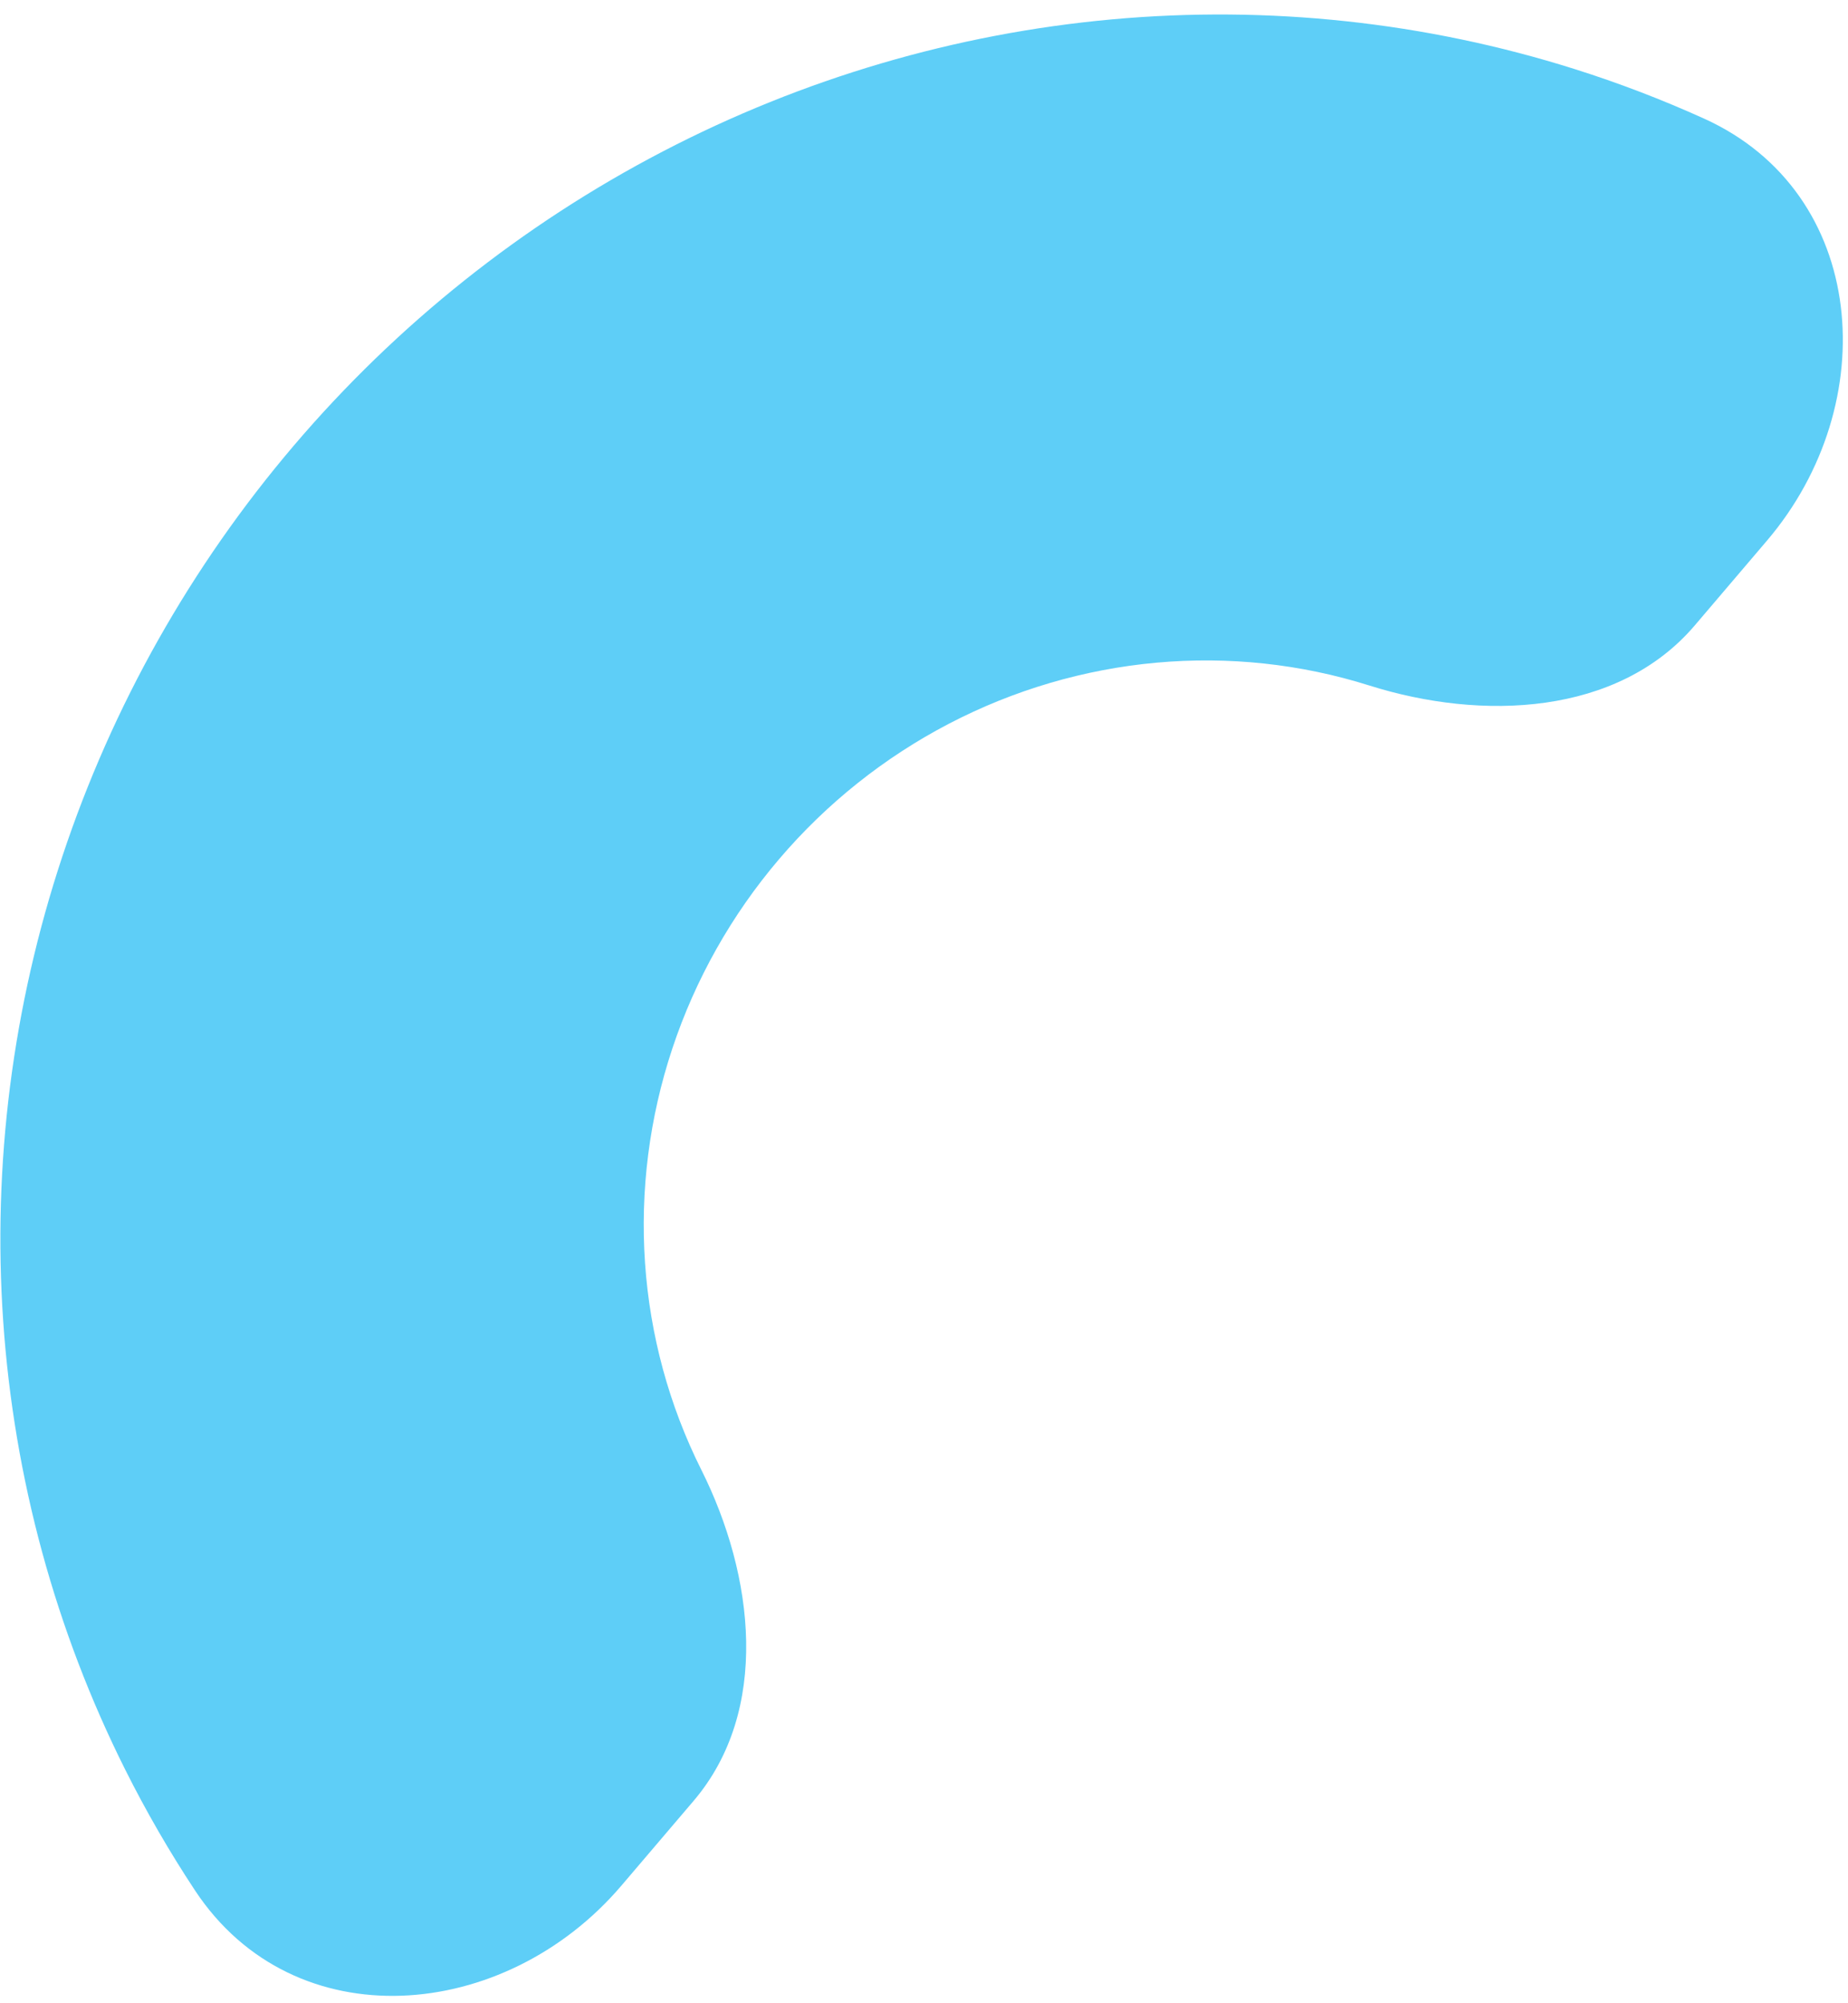 <?xml version="1.0" encoding="UTF-8"?> <svg xmlns="http://www.w3.org/2000/svg" width="120" height="130" viewBox="0 0 120 130" fill="none"> <path d="M114.739 35.084C122.316 26.195 121.298 12.512 110.656 7.698C107.916 6.458 105.096 5.379 102.211 4.47C92.56 1.428 82.366 0.336 72.21 1.257C62.054 2.178 52.135 5.094 43.021 9.838C33.906 14.582 25.773 21.062 19.087 28.907C12.401 36.752 7.293 45.808 4.054 55.56C0.814 65.311 -0.492 75.566 0.208 85.74C0.909 95.913 3.603 105.805 8.137 114.852C9.492 117.556 11.004 120.169 12.662 122.678C19.103 132.422 32.774 131.258 40.35 122.368L45.038 116.868C50.025 111.016 48.986 102.258 45.541 95.384C43.45 91.212 42.208 86.651 41.885 81.96C41.562 77.269 42.164 72.54 43.658 68.044C45.151 63.548 47.507 59.371 50.59 55.754C53.673 52.137 57.423 49.149 61.626 46.962C65.829 44.774 70.402 43.43 75.085 43.005C79.768 42.58 84.469 43.084 88.919 44.486C96.252 46.798 105.064 46.436 110.052 40.584L114.739 35.084Z" fill="#5ECEF7"></path> </svg> 